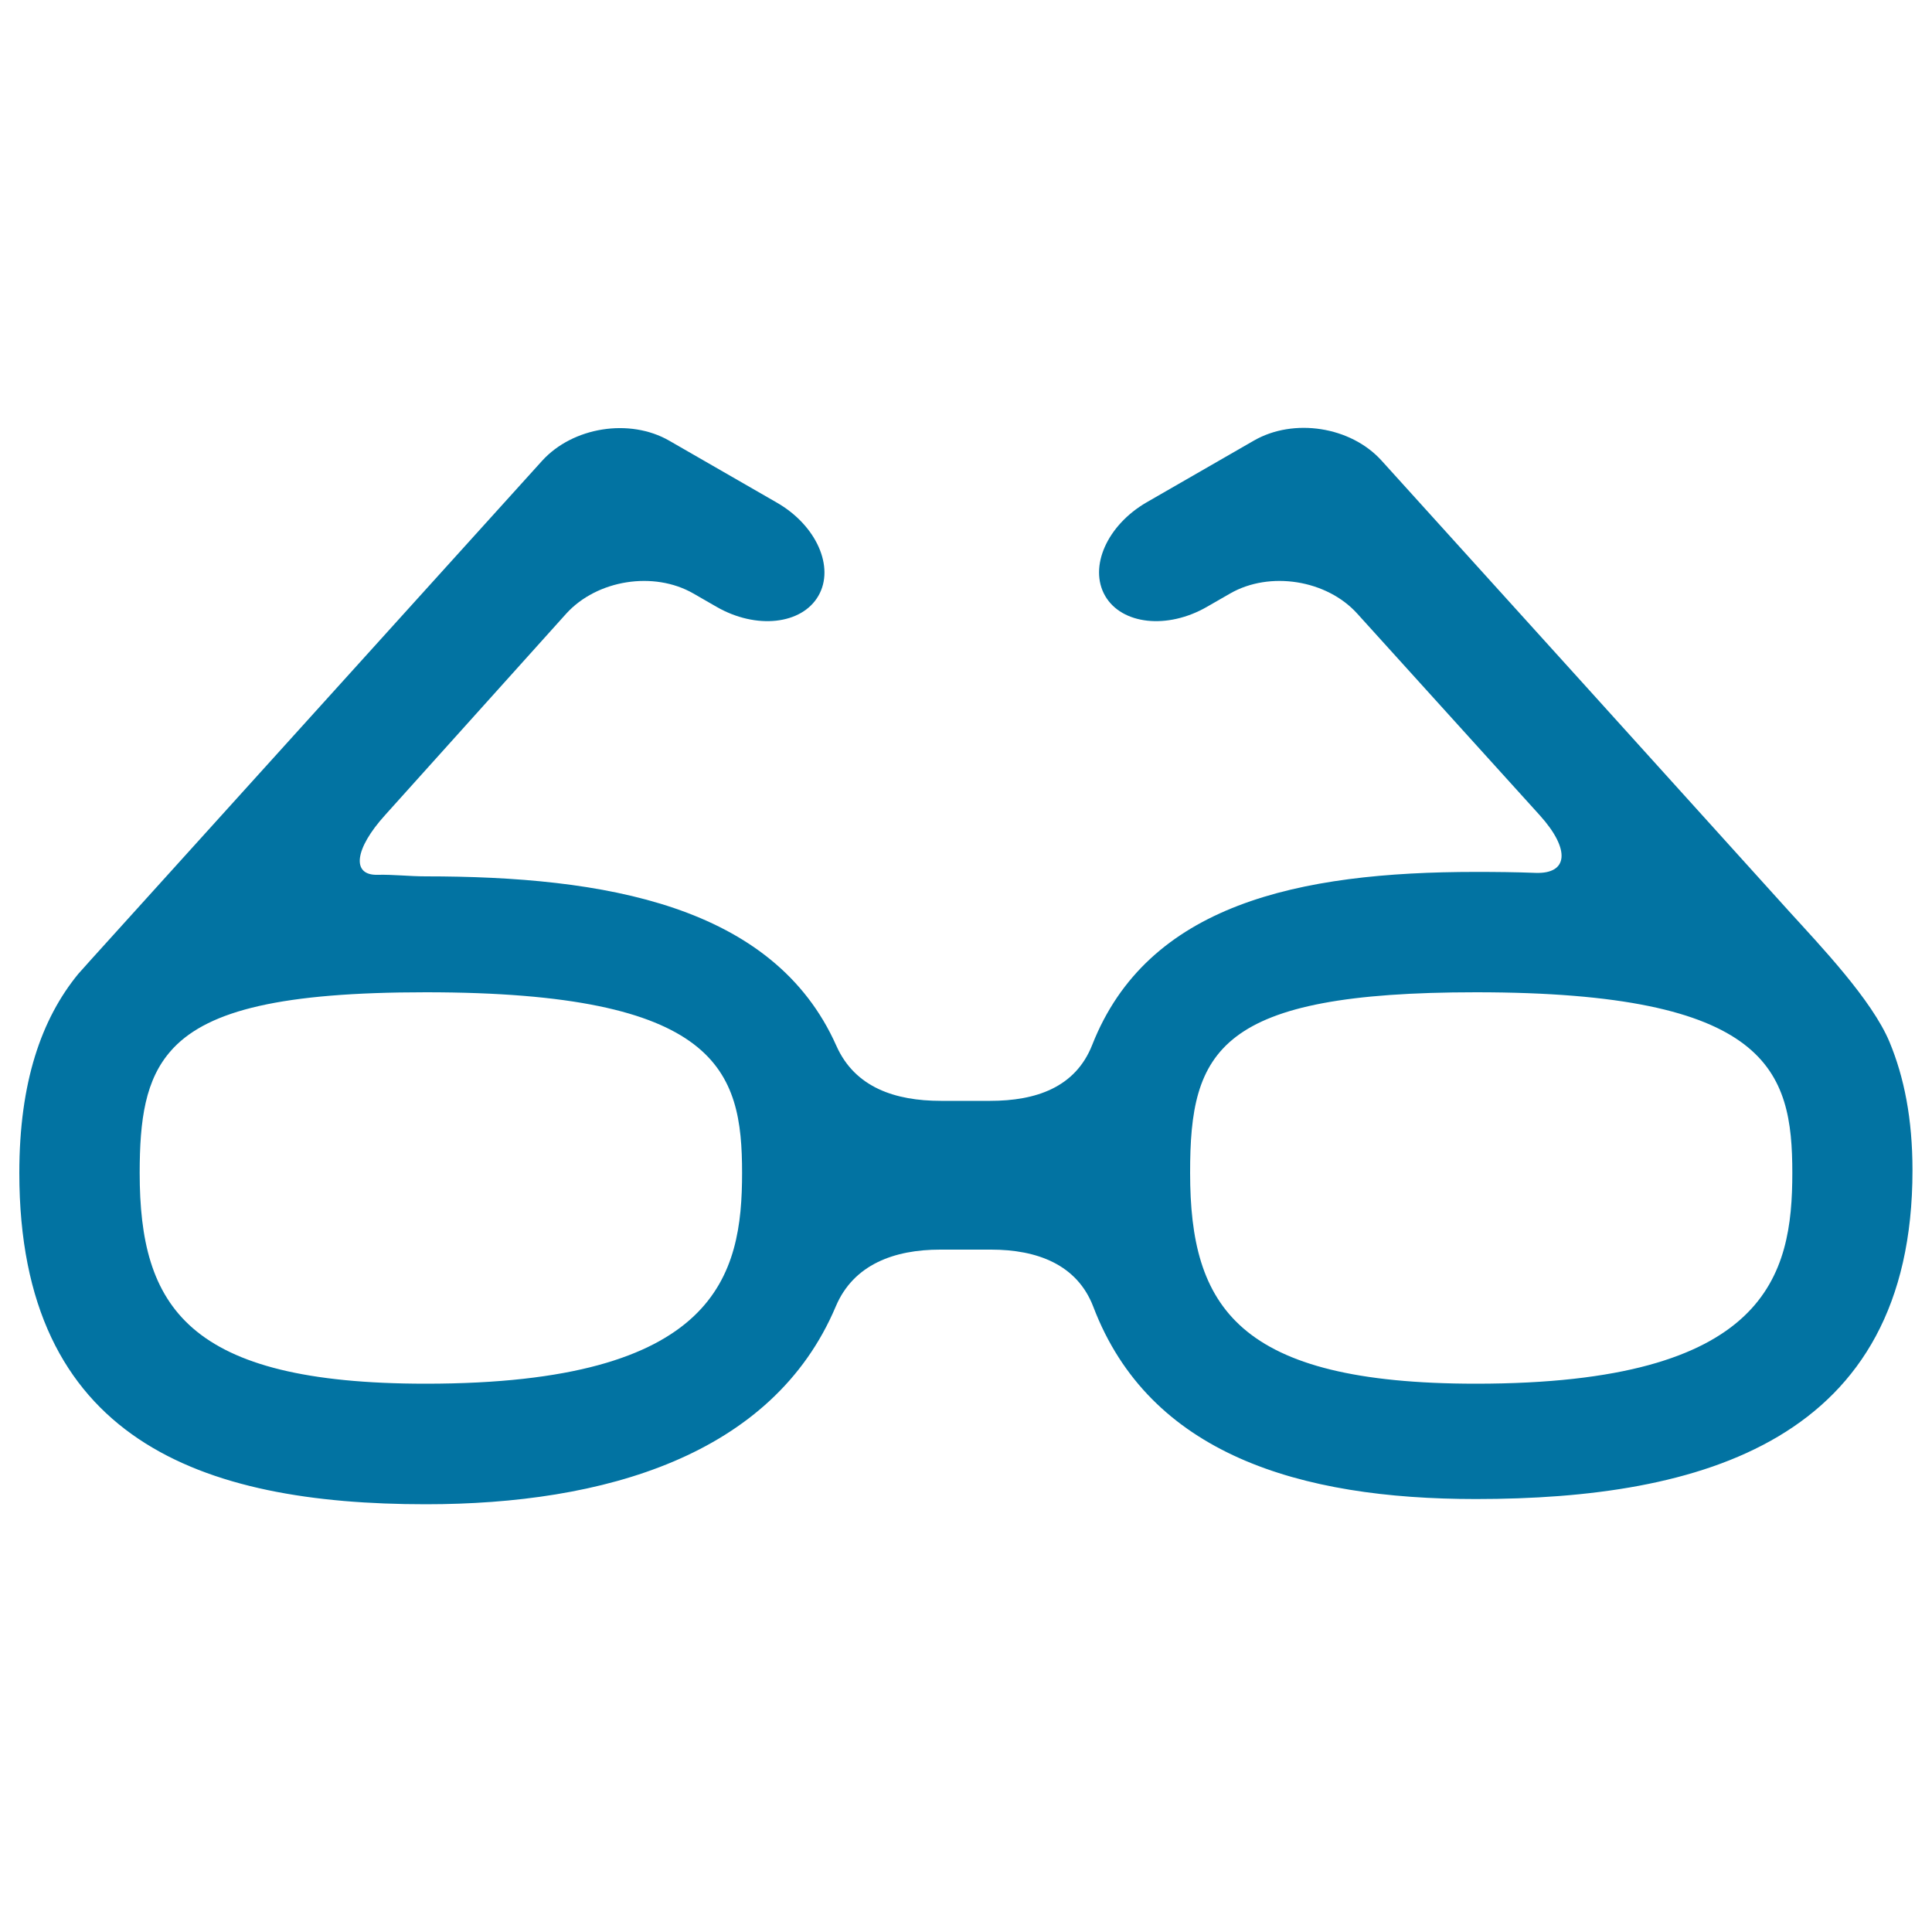 <svg xmlns="http://www.w3.org/2000/svg" viewBox="0 0 1000 1000" style="fill:#0273a2">
<title>Round Eyeglasses SVG icon</title>
<g><g><path id="path3346" d="M220.4,513.6c151.6,0,163.7,40.5,163.7,93.5c0,52.8-12.6,109.1-163.7,109.1c-123.8,0-148.1-40-148.1-109.1c0-27.4,2.8-48.5,16.6-63.7l1-1.1C108.5,522.9,145.9,513.6,220.4,513.6L220.4,513.6z M764,513.6c151.6,0,163.7,40.5,163.7,93.5c0,52.8-12.6,109.1-163.7,109.1c-123.8,0-148-40-148-109.1C615.9,543.5,630.6,513.6,764,513.6z M293.1,317.6c15.9-17.5,45.3-22.2,65.8-10.4l12,6.9c20.5,11.8,44.1,9.2,52.7-5.7c8.6-14.9-1.1-36.6-21.6-48.3l-55.6-32c-20.5-11.8-49.9-7.1-65.8,10.4l-234.2,259c-0.5,0.6-1.1,1.2-1.6,1.8l-4.3,4.8C21.4,527.4,10,560.2,10,607.1c0,138.3,94.2,171.5,210.4,171.5c91.9,0,179.5-25,212.2-102.4c9.2-21.8,30.4-29.4,54-29.4H513c23.6,0,44.5,7.6,52.9,29.6c29,76.2,106.6,99.5,198,99.5c116.2,0,226-29.8,226-170.1c0-26.7-4.3-48.2-11.9-66.5c-9.1-21.8-35.8-49.8-51.7-67.3C874.7,414.8,766.7,295.4,715,238.3c-15.9-17.5-45.3-22.1-65.9-10.3l-55.6,32c-20.4,11.8-30.1,33.4-21.5,48.4c8.6,14.9,32.2,17.5,52.7,5.7l12-6.9c20.5-11.8,50-7.1,65.8,10.4L797,422c15.8,17.5,14.9,30.4-2.2,29.8c-10.2-0.4-20.5-0.5-30.9-0.5c-92,0-170,16.8-198.6,89.6c-8.7,22-29.2,28.9-52.8,28.9H487c-23.6,0-44.5-6.9-54.1-28.5c-32.5-73.1-120.5-87.7-212.6-87.7c-8.4,0-16.7-1-24.8-0.8c-13.8,0.4-12-13.5,3.9-31L293.1,317.6"/></g></g>
</svg>